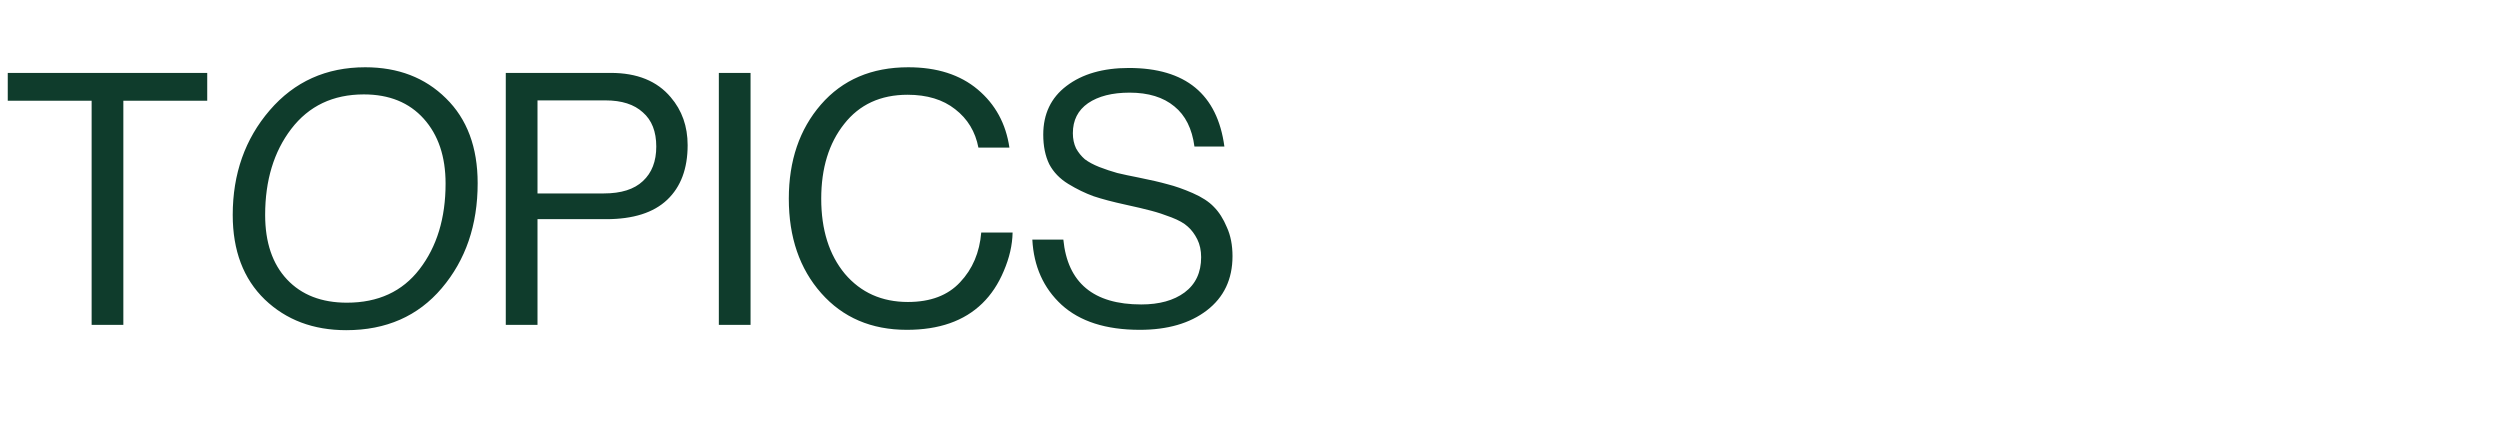 <svg width="454" height="77" viewBox="0 0 454 77" fill="none" xmlns="http://www.w3.org/2000/svg">
<path d="M1.408 18.296L1.408 13.24L37.632 13.24V18.296L22.4 18.296L22.4 59L16.64 59L16.64 18.296L1.408 18.296ZM62.87 59.96C56.897 59.96 51.969 58.104 48.087 54.392C44.204 50.637 42.263 45.517 42.263 39.032C42.263 31.565 44.502 25.229 48.983 20.024C53.462 14.819 59.244 12.216 66.326 12.216C72.3 12.216 77.185 14.093 80.983 17.848C84.823 21.603 86.743 26.744 86.743 33.272C86.743 40.867 84.567 47.224 80.215 52.344C75.905 57.421 70.124 59.96 62.87 59.96ZM48.151 39.032C48.151 44.024 49.473 47.928 52.118 50.744C54.764 53.56 58.391 54.968 62.998 54.968C68.673 54.968 73.068 52.941 76.183 48.888C79.34 44.792 80.918 39.608 80.918 33.336C80.918 28.429 79.596 24.504 76.951 21.56C74.305 18.616 70.678 17.144 66.07 17.144C60.481 17.144 56.087 19.235 52.886 23.416C49.729 27.555 48.151 32.76 48.151 39.032ZM91.85 59L91.85 13.24L110.923 13.24C115.701 13.24 119.328 14.712 121.803 17.656C123.851 20.045 124.875 22.947 124.875 26.36C124.875 30.627 123.637 33.933 121.163 36.28C118.688 38.627 114.997 39.8 110.091 39.8H97.611L97.611 59H91.85ZM97.611 18.232V35.128H109.643C112.8 35.128 115.168 34.381 116.747 32.888C118.368 31.395 119.179 29.304 119.179 26.616C119.179 23.885 118.368 21.816 116.747 20.408C115.168 18.957 112.907 18.232 109.963 18.232L97.611 18.232ZM130.541 59V13.24H136.301V59H130.541ZM164.688 59.896C158.245 59.896 153.061 57.677 149.135 53.24C145.21 48.803 143.248 43.085 143.248 36.088C143.248 29.176 145.189 23.48 149.072 19C152.997 14.477 158.288 12.216 164.944 12.216C170.149 12.216 174.352 13.56 177.552 16.248C180.752 18.936 182.672 22.456 183.312 26.808H177.68C177.125 23.907 175.717 21.581 173.456 19.832C171.237 18.083 168.357 17.208 164.816 17.208C159.909 17.208 156.069 18.979 153.296 22.52C150.522 26.019 149.135 30.541 149.135 36.088C149.135 41.72 150.565 46.264 153.424 49.72C156.325 53.133 160.144 54.84 164.88 54.84C168.976 54.84 172.133 53.645 174.352 51.256C176.613 48.867 177.893 45.859 178.192 42.232H183.888C183.845 44.493 183.312 46.819 182.288 49.208C181.306 51.555 180.005 53.517 178.384 55.096C175.098 58.296 170.533 59.896 164.688 59.896ZM206.991 59.896C200.847 59.896 196.111 58.381 192.783 55.352C189.497 52.323 187.727 48.376 187.471 43.512H193.103C193.871 51.363 198.585 55.288 207.247 55.288C210.532 55.288 213.156 54.563 215.119 53.112C217.124 51.619 218.127 49.485 218.127 46.712C218.127 45.475 217.892 44.387 217.423 43.448C216.953 42.509 216.377 41.741 215.695 41.144C215.055 40.547 214.073 39.992 212.751 39.48C211.428 38.968 210.191 38.563 209.039 38.264C207.929 37.965 206.393 37.603 204.431 37.176C202.084 36.664 200.143 36.152 198.607 35.64C197.071 35.085 195.535 34.339 193.999 33.4C192.463 32.461 191.311 31.267 190.543 29.816C189.817 28.323 189.455 26.531 189.455 24.44C189.455 20.685 190.863 17.741 193.679 15.608C196.537 13.432 200.313 12.344 205.007 12.344C215.289 12.344 221.071 17.101 222.351 26.616H216.911C216.484 23.373 215.268 20.941 213.263 19.32C211.257 17.656 208.548 16.824 205.135 16.824C201.977 16.824 199.46 17.464 197.583 18.744C195.748 20.024 194.831 21.837 194.831 24.184C194.831 25.208 195.023 26.125 195.407 26.936C195.833 27.704 196.367 28.365 197.007 28.92C197.689 29.432 198.564 29.901 199.631 30.328C200.74 30.755 201.828 31.117 202.895 31.416C203.961 31.672 205.263 31.949 206.799 32.248C208.932 32.675 210.681 33.08 212.047 33.464C213.412 33.805 214.927 34.339 216.591 35.064C218.255 35.789 219.535 36.621 220.431 37.56C221.369 38.499 222.159 39.736 222.799 41.272C223.481 42.765 223.823 44.515 223.823 46.52C223.823 50.701 222.265 53.987 219.151 56.376C216.079 58.723 212.025 59.896 206.991 59.896Z" fill="#0F3C2C"/>
</svg>
